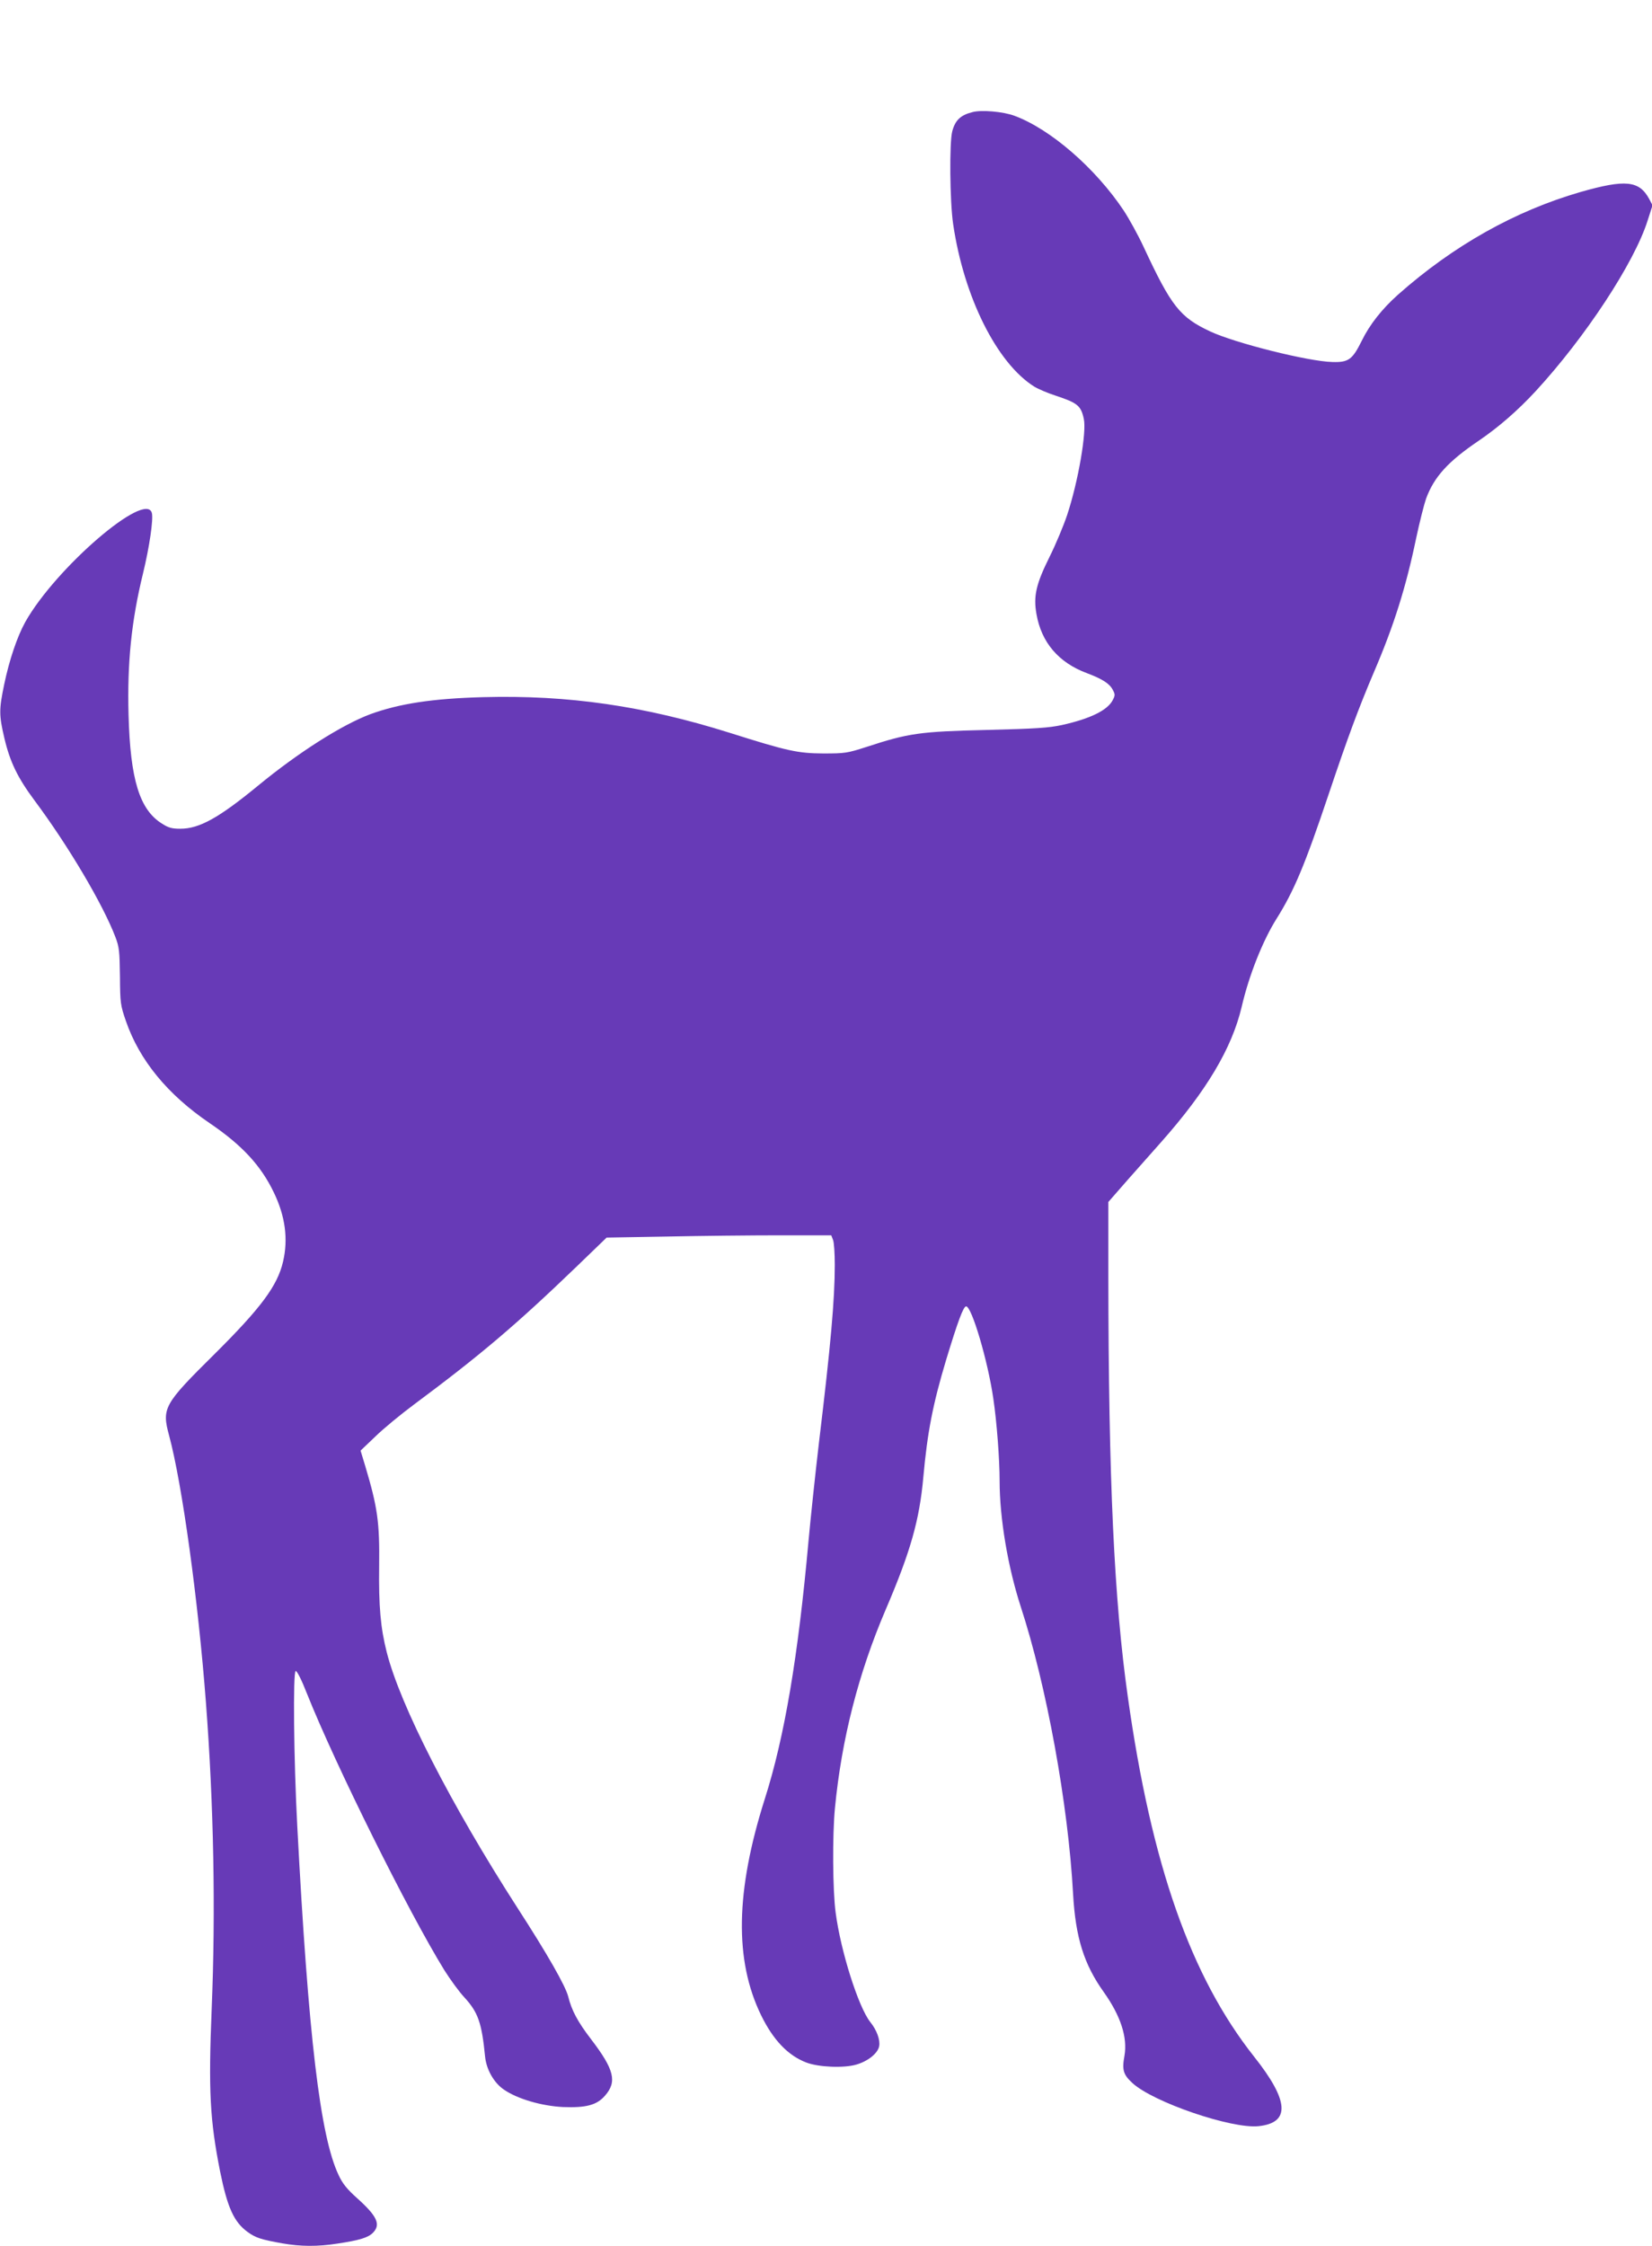 <?xml version="1.0" standalone="no"?>
<!DOCTYPE svg PUBLIC "-//W3C//DTD SVG 20010904//EN"
 "http://www.w3.org/TR/2001/REC-SVG-20010904/DTD/svg10.dtd">
<svg version="1.0" xmlns="http://www.w3.org/2000/svg"
 width="942pt" height="1280pt" viewBox="0 0 942 1280"
 preserveAspectRatio="xMidYMid meet">
<g transform="translate(0,1280) scale(0.1,-0.1)"
fill="#673ab7" stroke="none">
<path d="M5545 12161 c-68 -17 -98 -46 -115 -109 -17 -64 -14 -400 5 -529 61
-416 249 -792 462 -926 21 -13 76 -37 123 -52 124 -41 144 -57 160 -132 17
-75 -32 -358 -95 -548 -20 -60 -65 -168 -101 -240 -76 -153 -92 -222 -74 -324
28 -162 126 -277 287 -337 90 -34 130 -60 148 -95 14 -26 14 -32 0 -59 -30
-58 -128 -106 -290 -142 -75 -16 -147 -21 -430 -28 -379 -9 -444 -18 -685 -97
-109 -35 -121 -37 -245 -37 -146 1 -203 13 -535 118 -487 153 -920 216 -1405
203 -290 -8 -478 -37 -643 -97 -163 -61 -410 -218 -640 -407 -224 -184 -335
-246 -444 -246 -46 0 -67 5 -104 29 -128 79 -181 251 -191 619 -8 296 16 535
82 805 37 152 60 309 51 346 -33 131 -549 -313 -722 -621 -46 -83 -91 -216
-120 -355 -30 -144 -30 -175 1 -307 32 -136 76 -226 172 -355 193 -259 389
-590 461 -778 22 -58 24 -81 26 -225 1 -152 3 -164 34 -254 77 -223 237 -418
475 -580 186 -126 294 -242 368 -396 66 -136 83 -267 53 -395 -32 -138 -126
-264 -394 -530 -286 -283 -298 -305 -256 -460 75 -278 166 -940 210 -1520 45
-585 56 -1192 33 -1750 -19 -464 -10 -633 48 -925 42 -207 79 -288 157 -345
46 -33 75 -43 199 -65 105 -18 198 -19 314 -1 126 19 174 34 201 61 47 47 25
95 -90 198 -57 51 -83 83 -105 131 -105 219 -173 791 -236 1991 -20 377 -25
877 -9 882 7 2 34 -51 64 -128 161 -404 579 -1246 785 -1579 33 -52 83 -121
113 -153 78 -85 99 -144 118 -337 7 -73 50 -150 108 -189 77 -53 215 -93 337
-99 130 -5 192 11 238 64 71 80 54 149 -79 323 -76 99 -111 165 -130 243 -16
61 -117 239 -288 503 -382 593 -670 1156 -747 1460 -35 138 -46 261 -43 490 3
251 -9 334 -79 569 l-27 89 85 81 c46 45 147 128 224 185 374 278 579 452 922
782 l172 166 347 6 c191 4 479 7 641 7 l293 0 10 -26 c6 -14 10 -78 10 -142 0
-199 -23 -457 -90 -1012 -21 -179 -48 -433 -60 -565 -59 -654 -136 -1113 -249
-1467 -167 -526 -174 -919 -21 -1233 69 -141 153 -229 257 -269 70 -27 215
-33 286 -12 66 19 122 64 130 104 7 36 -13 92 -51 139 -67 85 -168 402 -197
623 -17 125 -19 441 -4 596 38 393 134 768 289 1130 142 331 193 511 215 756
23 255 54 415 130 668 66 217 98 305 114 305 32 0 124 -311 155 -525 20 -134
36 -348 36 -470 0 -212 47 -490 120 -715 147 -449 271 -1126 299 -1640 14
-247 62 -400 175 -558 96 -135 136 -258 118 -362 -15 -82 -7 -108 45 -156 118
-109 565 -262 719 -246 183 19 175 144 -24 395 -362 457 -586 1093 -721 2052
-78 549 -110 1237 -111 2393 l0 427 112 128 c62 70 146 165 188 212 259 292
404 535 460 771 42 182 121 379 199 503 100 159 162 307 296 706 111 330 171
492 260 701 113 263 182 482 240 761 20 94 46 196 57 227 46 124 125 211 301
330 113 77 221 171 323 281 283 307 563 732 639 973 l28 87 -19 36 c-57 105
-135 113 -391 40 -374 -108 -726 -306 -1041 -585 -92 -82 -162 -171 -207 -263
-53 -107 -75 -124 -168 -121 -137 3 -555 108 -696 174 -173 81 -222 143 -379
480 -32 69 -84 163 -115 210 -161 241 -417 463 -622 539 -64 24 -189 35 -240
21z"/>
</g>
</svg>
